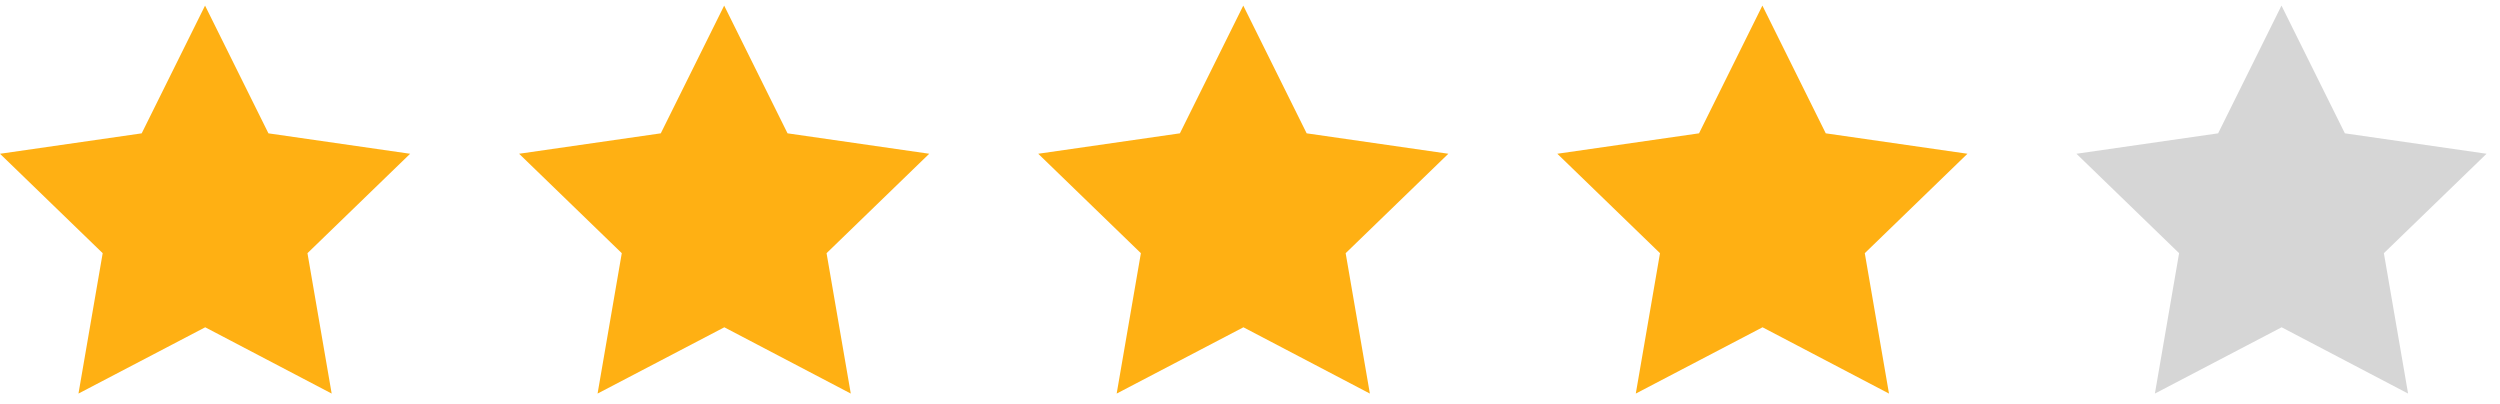 <svg width="136" height="22" viewBox="0 0 136 22" fill="none" xmlns="http://www.w3.org/2000/svg">
<path d="M39.403 17.804L32.508 21.41L33.825 13.773L28.239 8.364L35.947 7.253L39.395 0.305L42.842 7.253L50.55 8.364L44.965 13.773L46.282 21.41L39.403 17.804Z" fill="#FFB013"/>
<path d="M67.642 17.804L60.747 21.41L62.064 13.773L56.479 8.364L64.187 7.253L67.634 0.305L71.082 7.253L78.79 8.364L73.204 13.773L74.521 21.41L67.642 17.804Z" fill="#FFB013"/>
<path d="M11.163 17.804L4.269 21.41L5.586 13.773L0 8.365L7.708 7.254L11.155 0.305L14.603 7.254L22.311 8.365L16.726 13.773L18.043 21.41L11.163 17.804Z" fill="#FFB013"/>
<path d="M95.882 17.804L88.987 21.41L90.304 13.773L84.718 8.364L92.427 7.253L95.874 0.305L99.321 7.253L107.029 8.364L101.444 13.773L102.761 21.41L95.882 17.804Z" fill="#FFB013"/>
<path d="M124.121 17.804L117.226 21.41L118.543 13.773L112.958 8.364L120.666 7.253L124.113 0.305L127.561 7.253L135.269 8.364L129.683 13.773L131 21.41L124.121 17.804Z" fill="#D6D6D6"/>
</svg>
